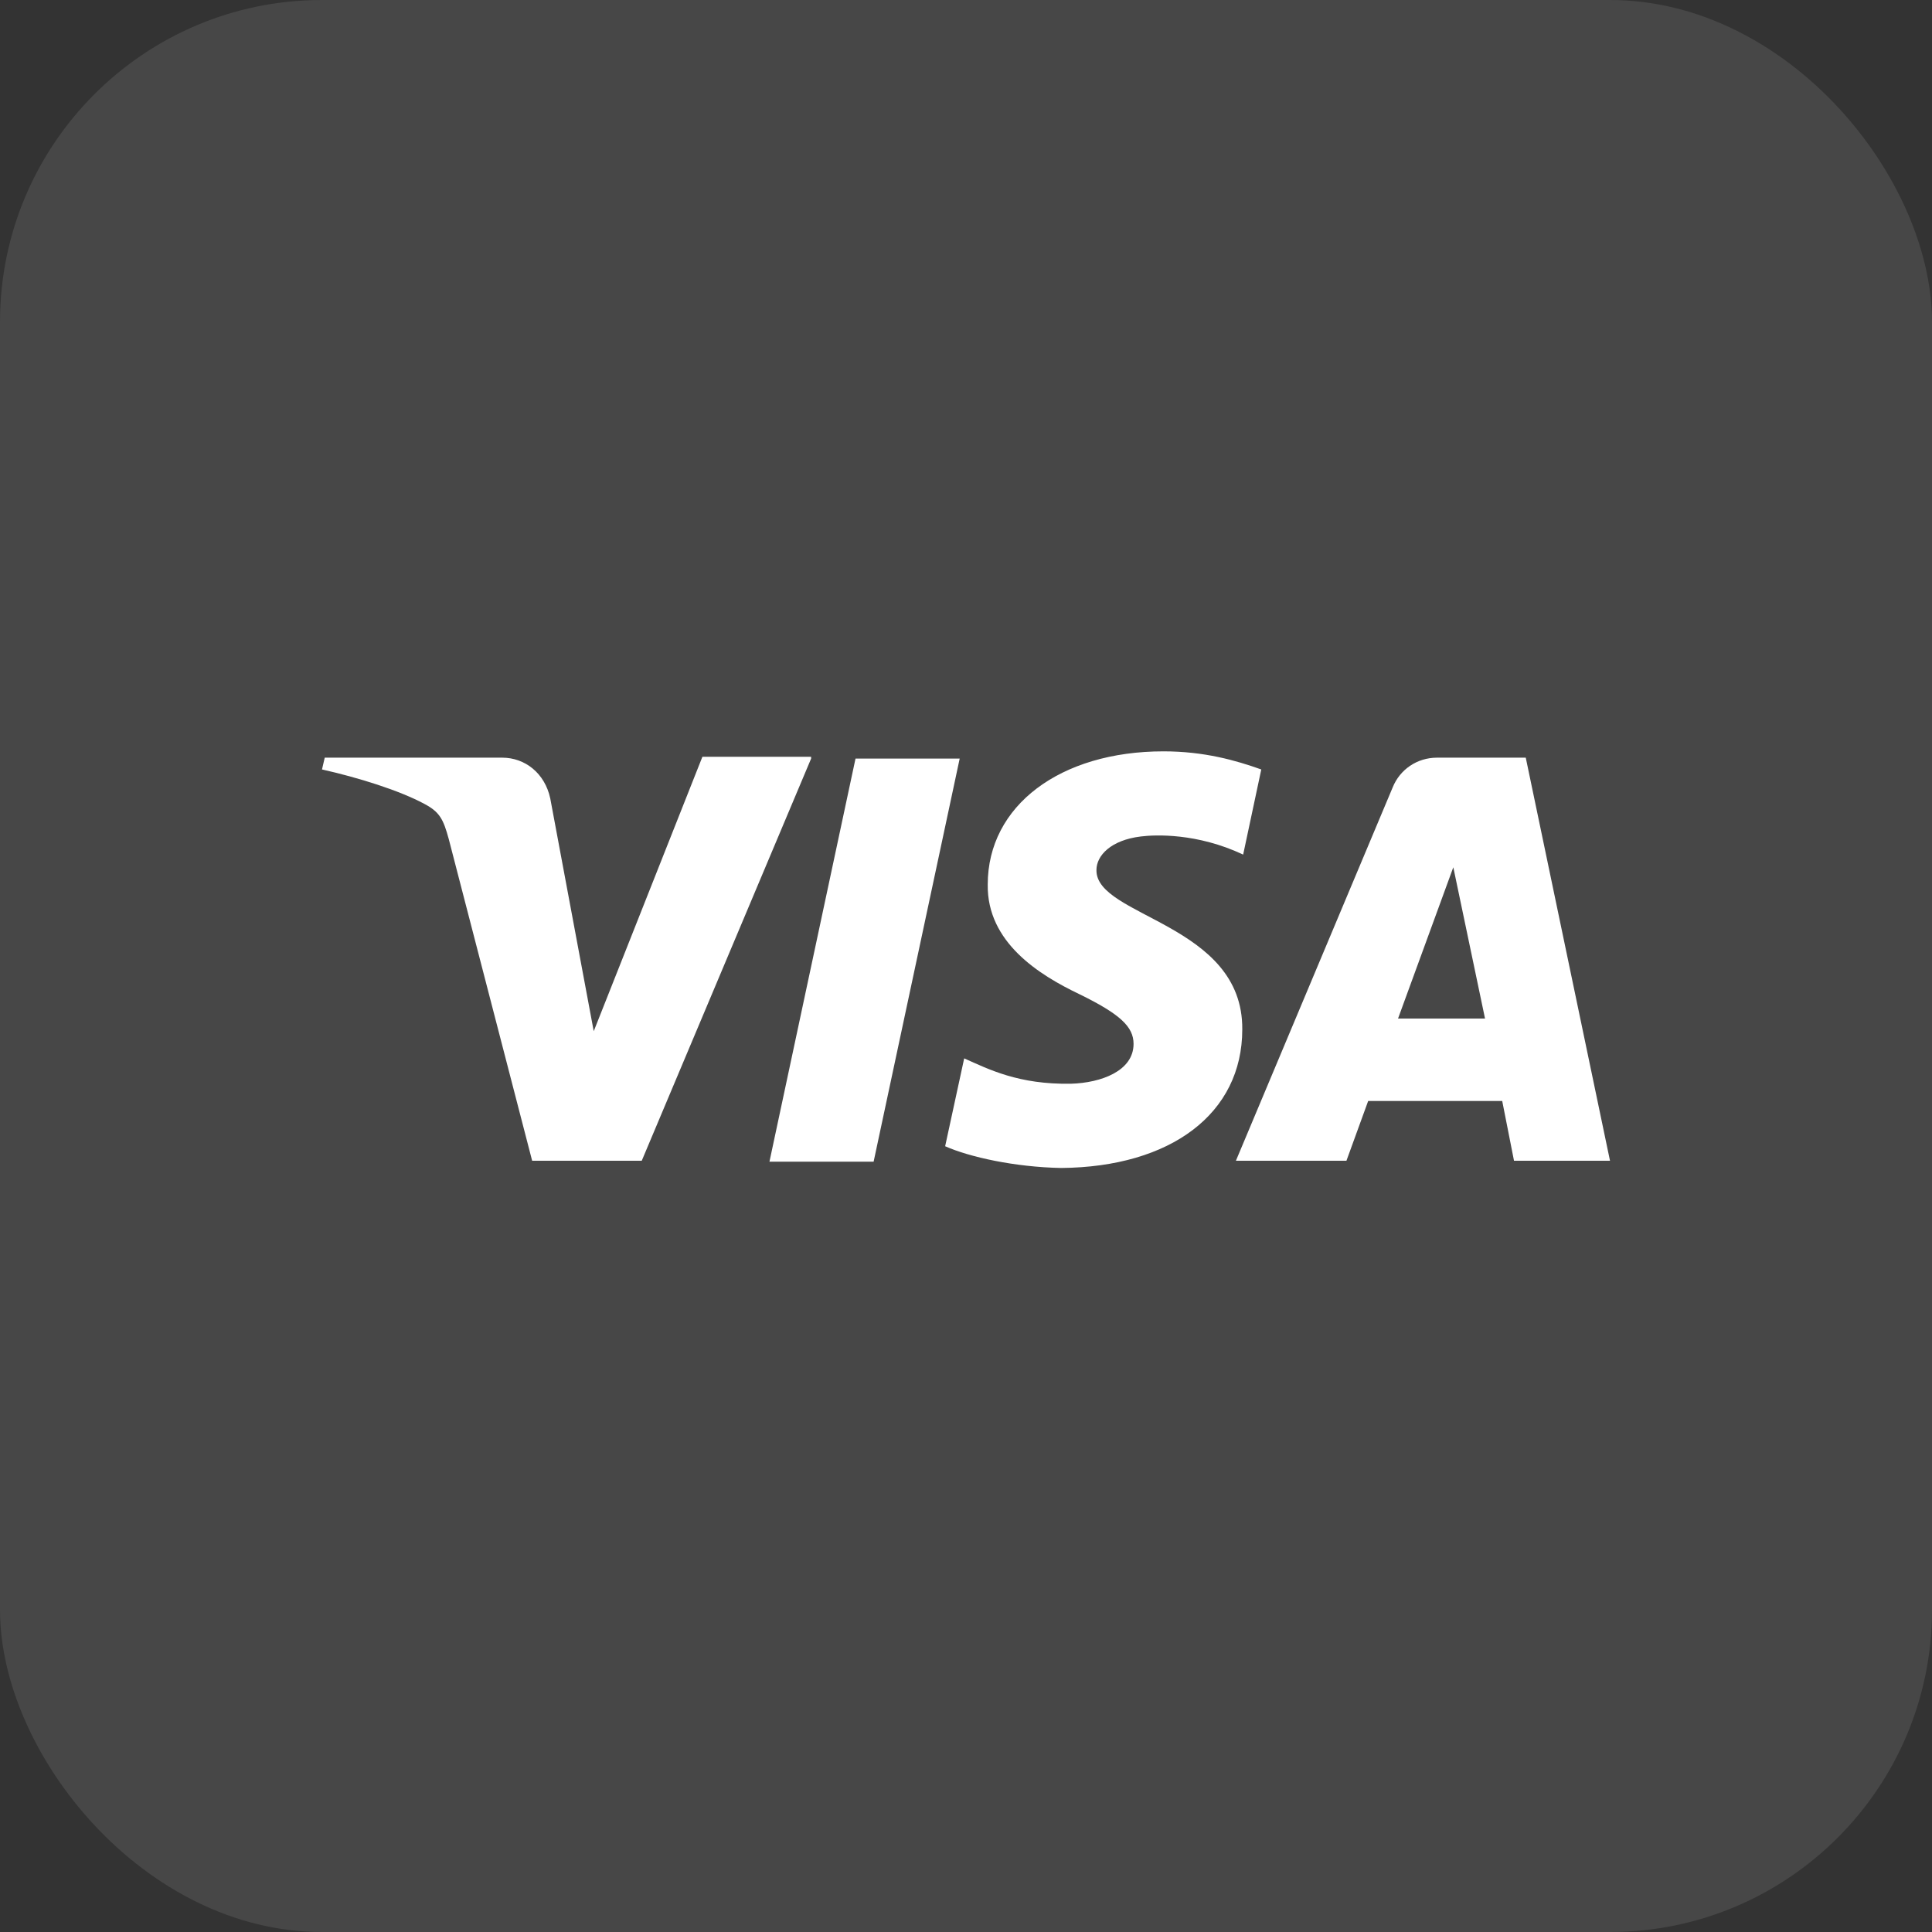 <?xml version="1.0" encoding="UTF-8"?> <svg xmlns="http://www.w3.org/2000/svg" width="48" height="48" viewBox="0 0 48 48" fill="none"><rect x="0" y="0" width="48" height="48" fill="#333333" stroke="none"/> <rect width="48" height="48" rx="8" fill="white" fill-opacity="0.1"></rect> <path d="M20.152 18.847L15.944 28.838H13.221L11.15 20.849C11.015 20.354 10.925 20.174 10.543 19.972C9.913 19.634 8.9 19.319 8 19.117L8.068 18.824H12.478C13.041 18.824 13.536 19.207 13.671 19.837L14.751 25.62L17.451 18.802H20.152V18.847ZM30.864 25.575C30.886 22.942 27.218 22.785 27.241 21.615C27.241 21.255 27.601 20.872 28.343 20.782C28.703 20.737 29.738 20.692 30.886 21.232L31.336 19.117C30.706 18.892 29.918 18.667 28.906 18.667C26.34 18.667 24.54 20.017 24.54 21.975C24.518 23.415 25.823 24.225 26.813 24.698C27.826 25.193 28.163 25.508 28.163 25.935C28.163 26.61 27.353 26.903 26.61 26.925C25.305 26.948 24.563 26.565 23.955 26.295L23.482 28.478C24.09 28.748 25.215 28.996 26.363 29.018C29.086 28.996 30.864 27.668 30.864 25.575ZM37.615 28.838H40L37.907 18.824H35.702C35.207 18.824 34.779 19.117 34.599 19.567L30.706 28.838H33.452L33.992 27.353H37.322L37.615 28.838ZM34.734 25.305L36.107 21.547L36.895 25.305H34.734V25.305ZM23.843 18.847L21.705 28.861H19.117L21.255 18.847H23.843V18.847Z" fill="white"></path> </svg> 